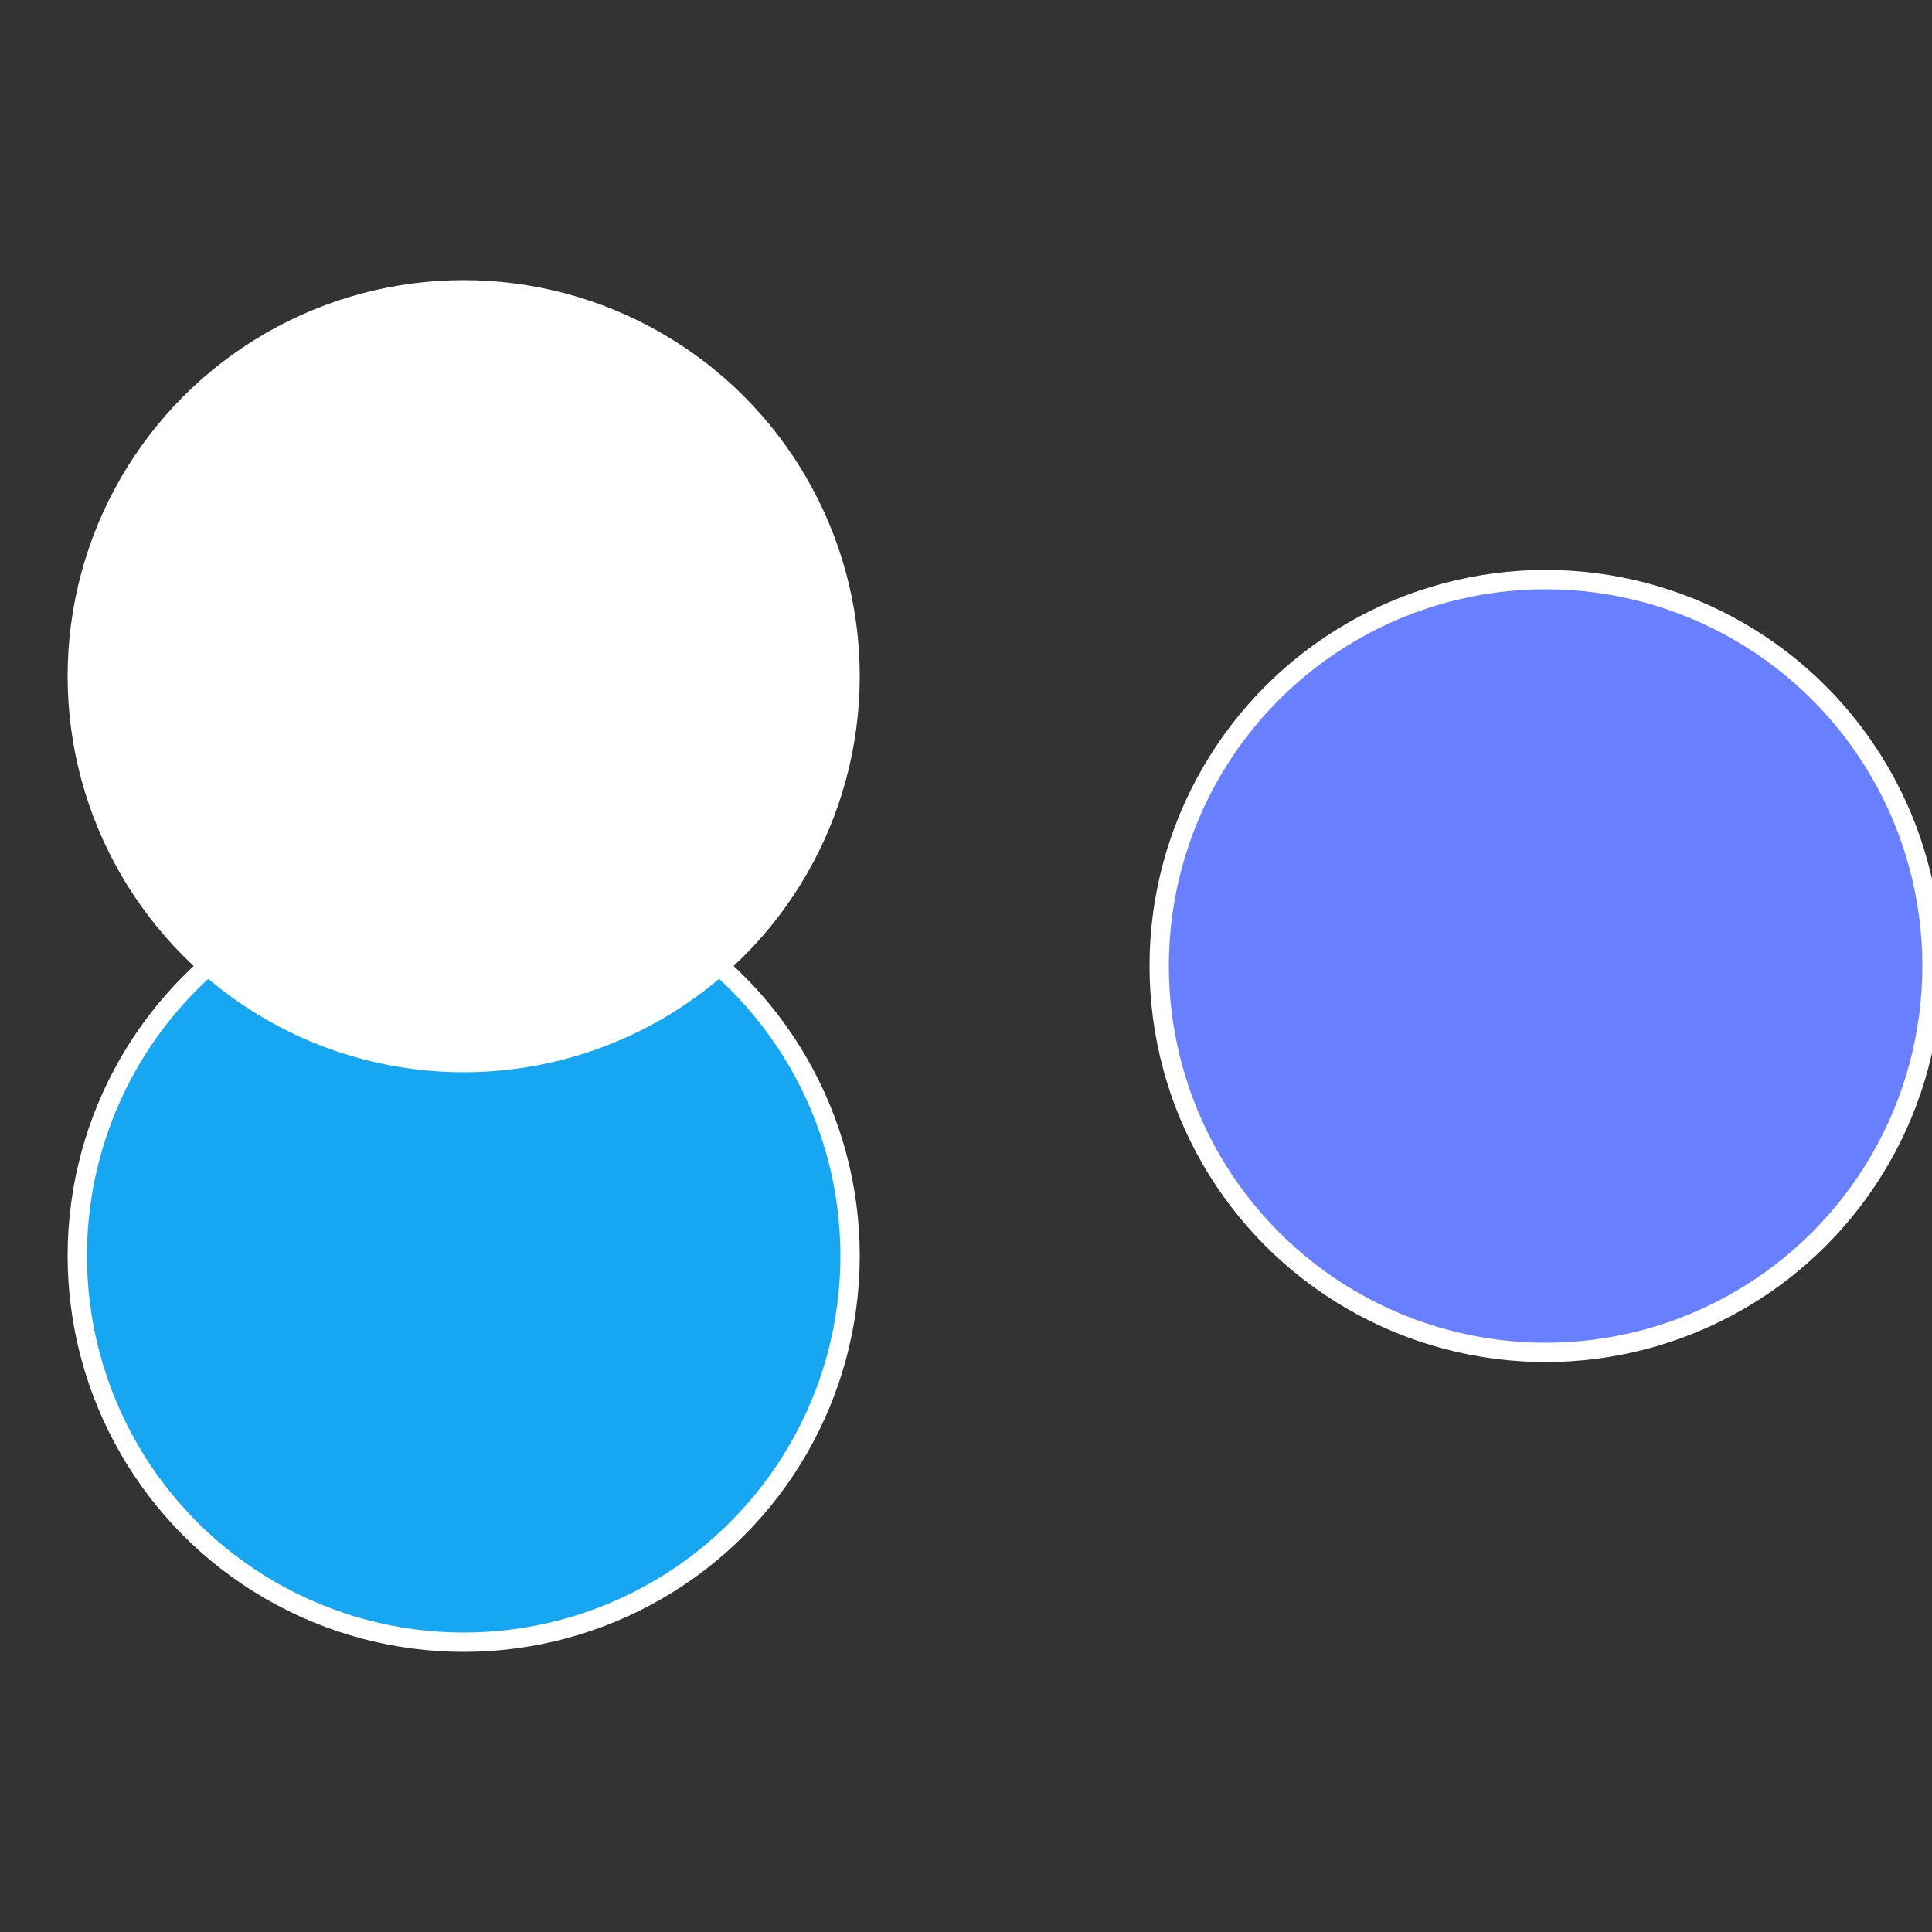 <?xml version="1.0" standalone="no"?>
<svg width="500" height="500" viewBox="-1 -1 2 2" xmlns="http://www.w3.org/2000/svg">
 
                <rect x="-1" y="-1" width="2" height="2" fill="#333333" stroke="none"/>
 
                <circle cx="0.6" cy="0" r="0.4" fill="#687fffffffffffffacb6f1" stroke="#fff" stroke-width="1%" />
             
                <circle cx="-0.52" cy="0.3" r="0.4" fill="#17a6f1fffffffffffffacb" stroke="#fff" stroke-width="1%" />
             
                <circle cx="-0.52" cy="-0.3" r="0.4" fill="#fffffffffffffacb6f143" stroke="#fff" stroke-width="1%" />
            </svg>
